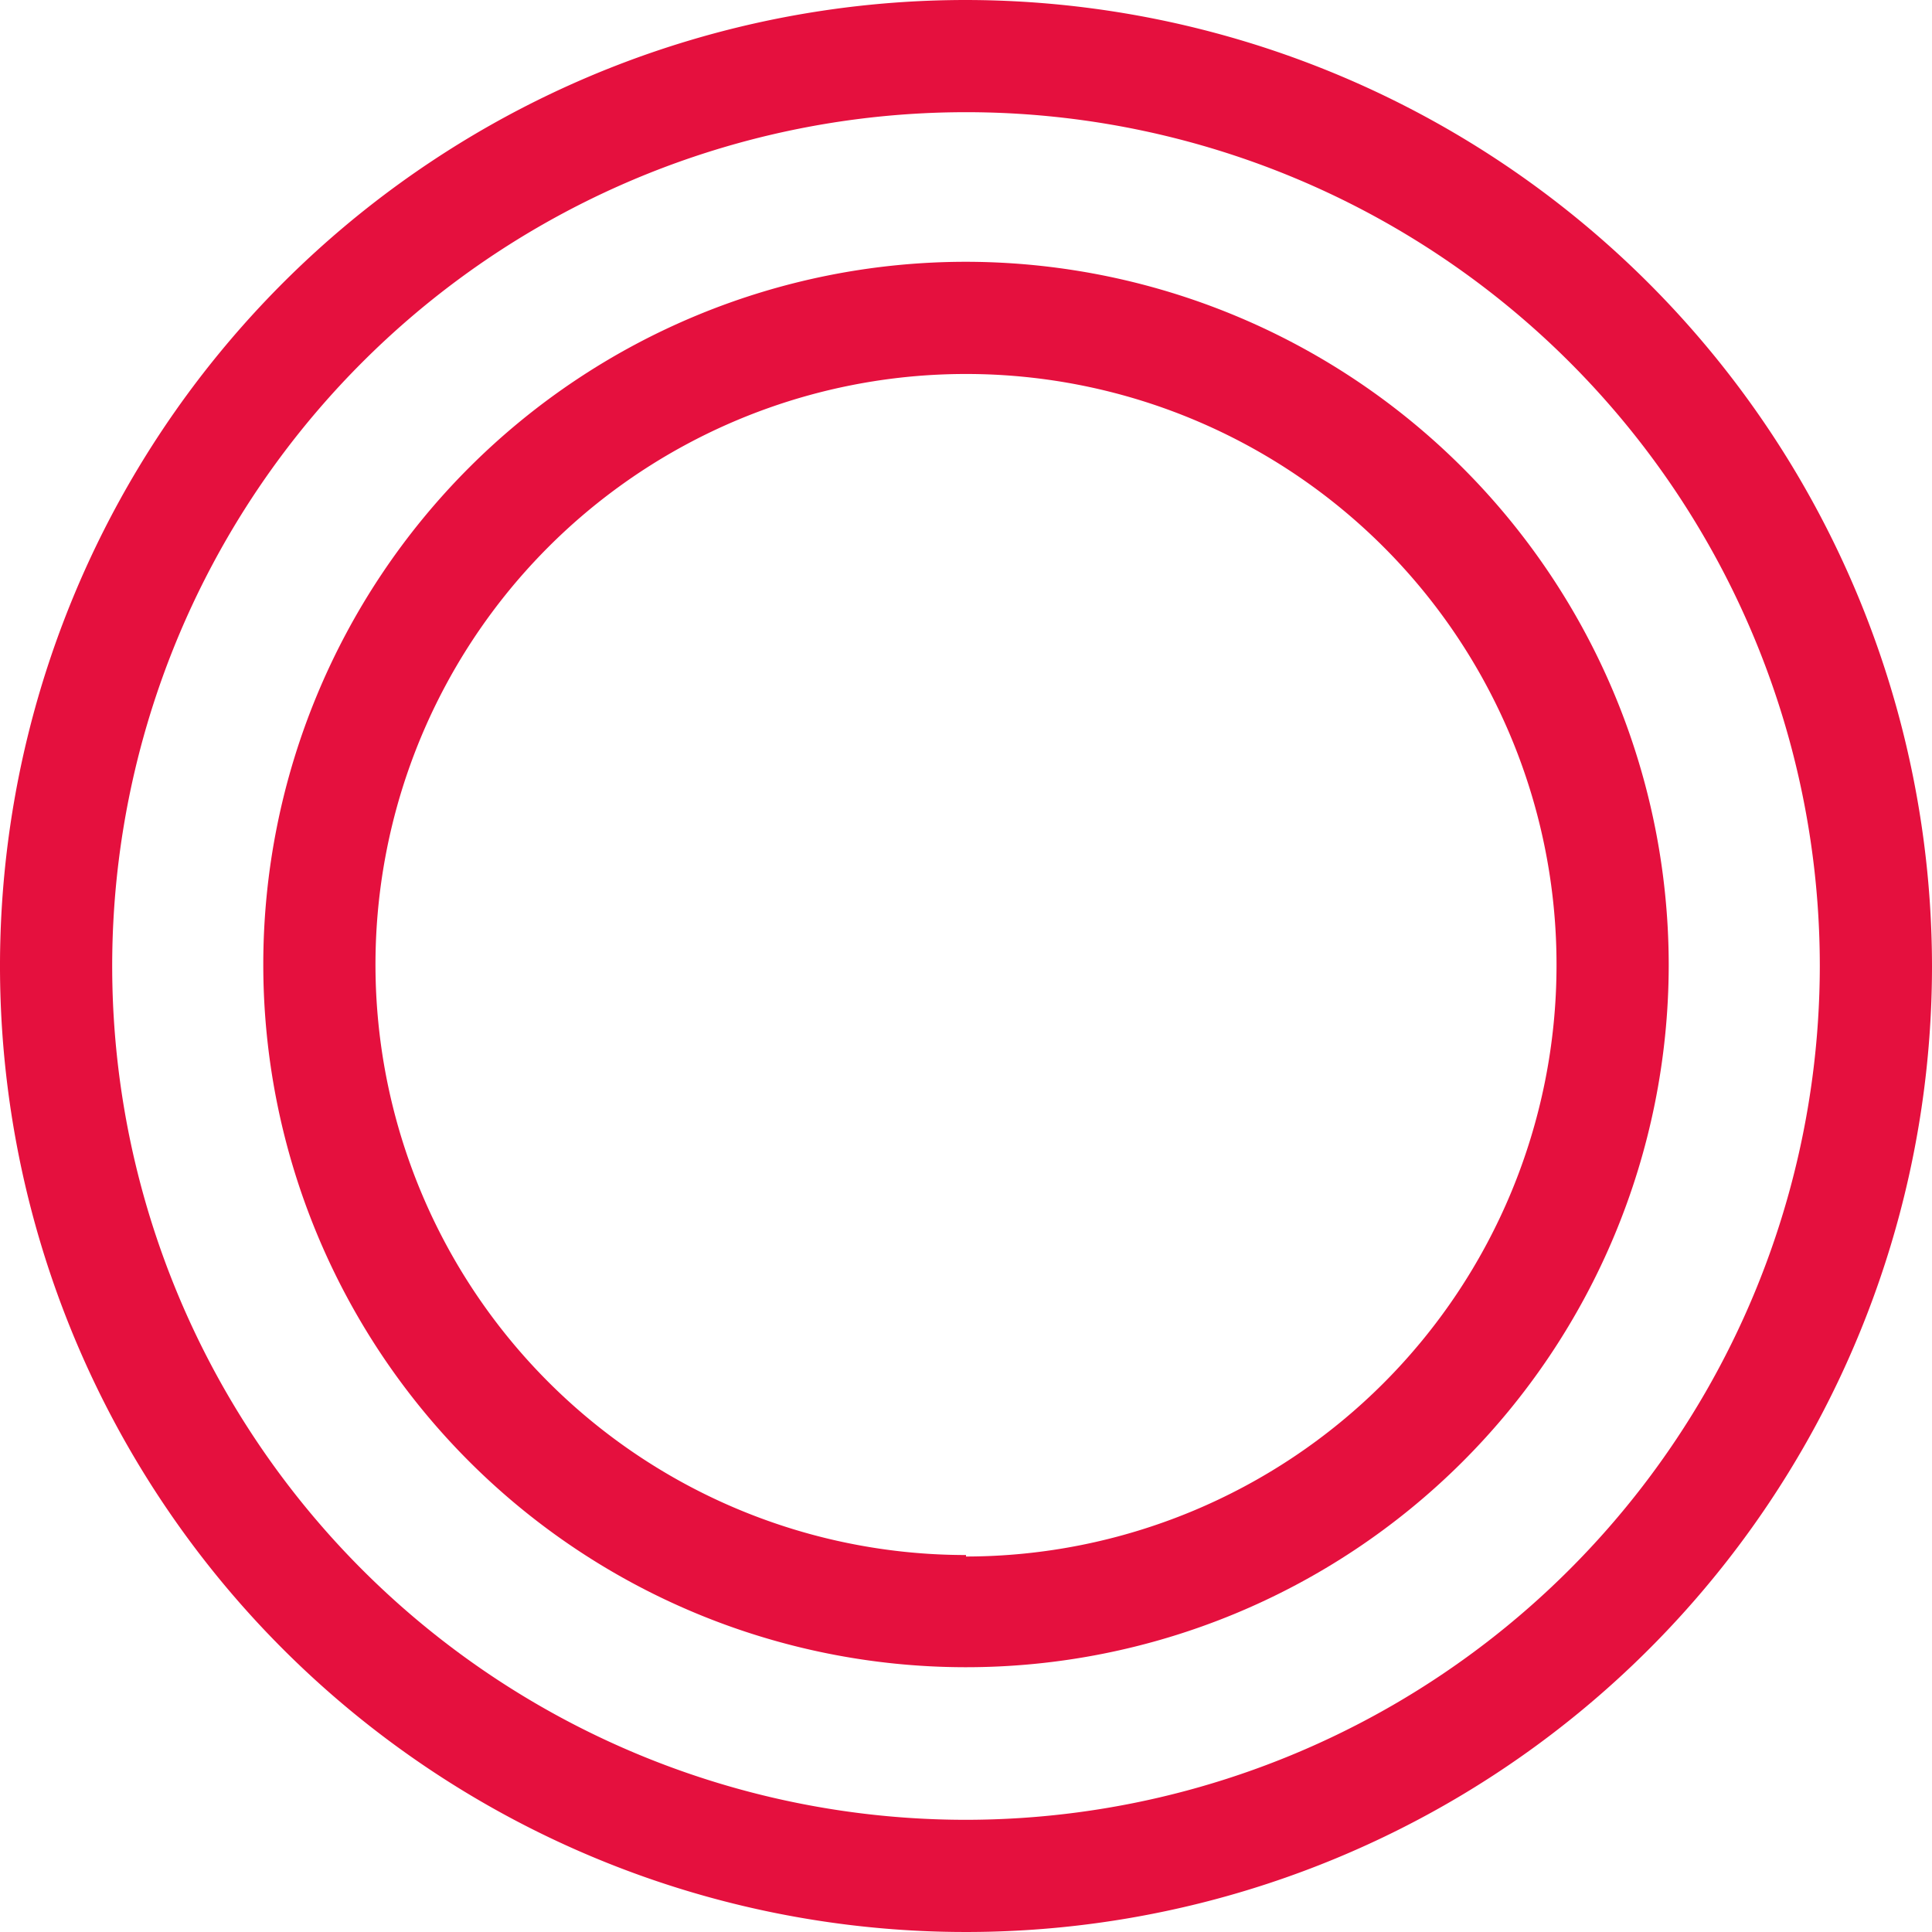 <svg xmlns="http://www.w3.org/2000/svg" viewBox="0 0 51.66 51.66"><defs><style>.cls-1{fill:none;}.cls-2{fill:#e5103e;}</style></defs><g id="レイヤー_2" data-name="レイヤー 2"><g id="Layer_3" data-name="Layer 3"><path class="cls-1" d="M25.83,3A22.83,22.83,0,1,0,48.66,25.83,22.85,22.85,0,0,0,25.83,3Zm0,41.62A18.79,18.79,0,1,1,44.62,25.83,18.81,18.81,0,0,1,25.83,44.62Z"/><path class="cls-1" d="M25.83,10A15.79,15.79,0,1,0,41.62,25.83,15.82,15.82,0,0,0,25.83,10Z"/><path class="cls-2" d="M25.83,0A25.83,25.83,0,1,0,51.66,25.83,25.86,25.86,0,0,0,25.83,0Zm0,48.66A22.83,22.83,0,1,1,48.66,25.83,22.85,22.85,0,0,1,25.83,48.66Z"/><path class="cls-2" d="M25.83,7A18.79,18.79,0,1,0,44.62,25.83,18.81,18.81,0,0,0,25.83,7Zm0,34.58A15.79,15.79,0,1,1,41.62,25.83,15.81,15.81,0,0,1,25.83,41.62Z"/></g></g></svg>